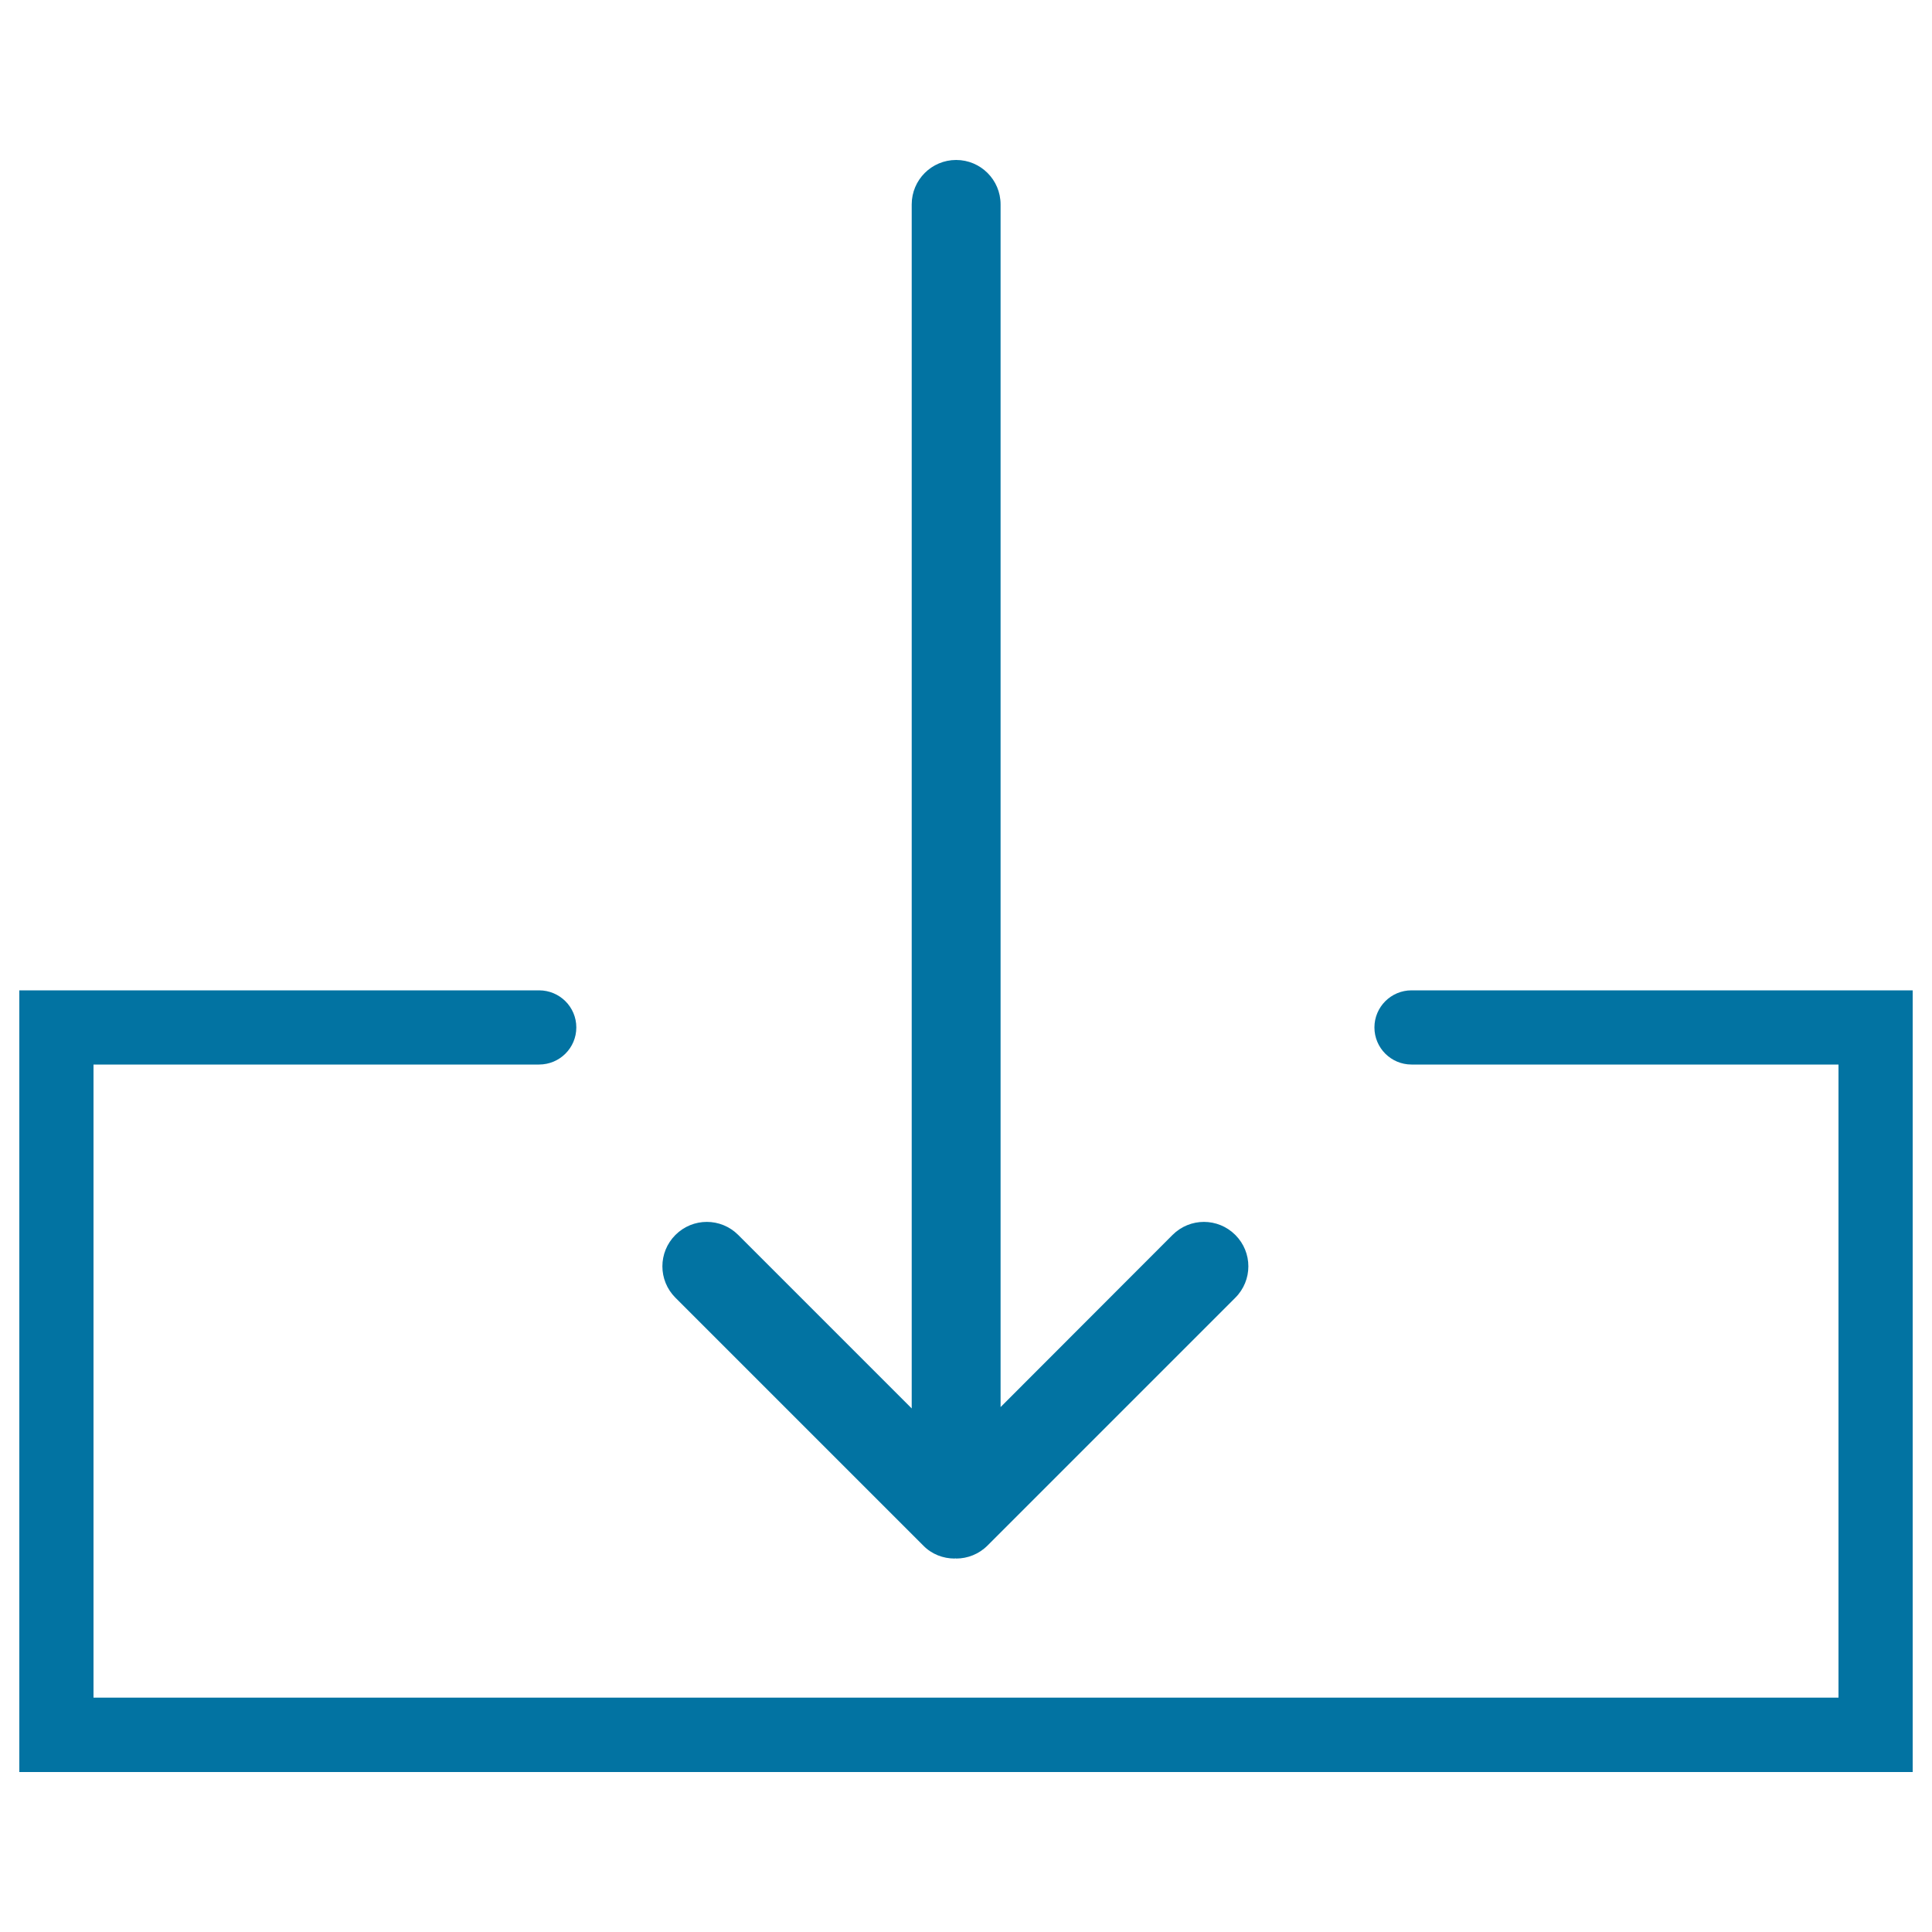 <svg xmlns="http://www.w3.org/2000/svg" viewBox="0 0 1000 1000" style="fill:#0273a2">
<title>Download SVG icon</title>
<g><g><path d="M730.6,512.6c-10.6,0-19.2,8.6-19.2,19.2c0,10.6,8.6,19.2,19.2,19.2h221v327.7H48.4V551h230.6c10.7,0,19.3-8.6,19.3-19.2c0-10.6-8.6-19.2-19.3-19.2H10v404.6h980V512.6H730.6z"/><path d="M477.9,800c4.4,4.5,10.3,6.7,16.2,6.7c0.1,0,0.2-0.1,0.4-0.1c0.2,0,0.3,0.1,0.4,0.1c5.9,0,11.8-2.3,16.2-6.7l128.3-128.3c9-9,9-23.5,0-32.5c-9-9-23.5-9-32.5,0l-89,89.1V105.8c0-12.7-10.3-23-23-23c-12.7,0-23,10.3-23,23V729l-89.8-89.8c-9-9-23.5-9-32.5,0c-9,9-9,23.5,0,32.5L477.9,800z"/></g></g>
</svg>